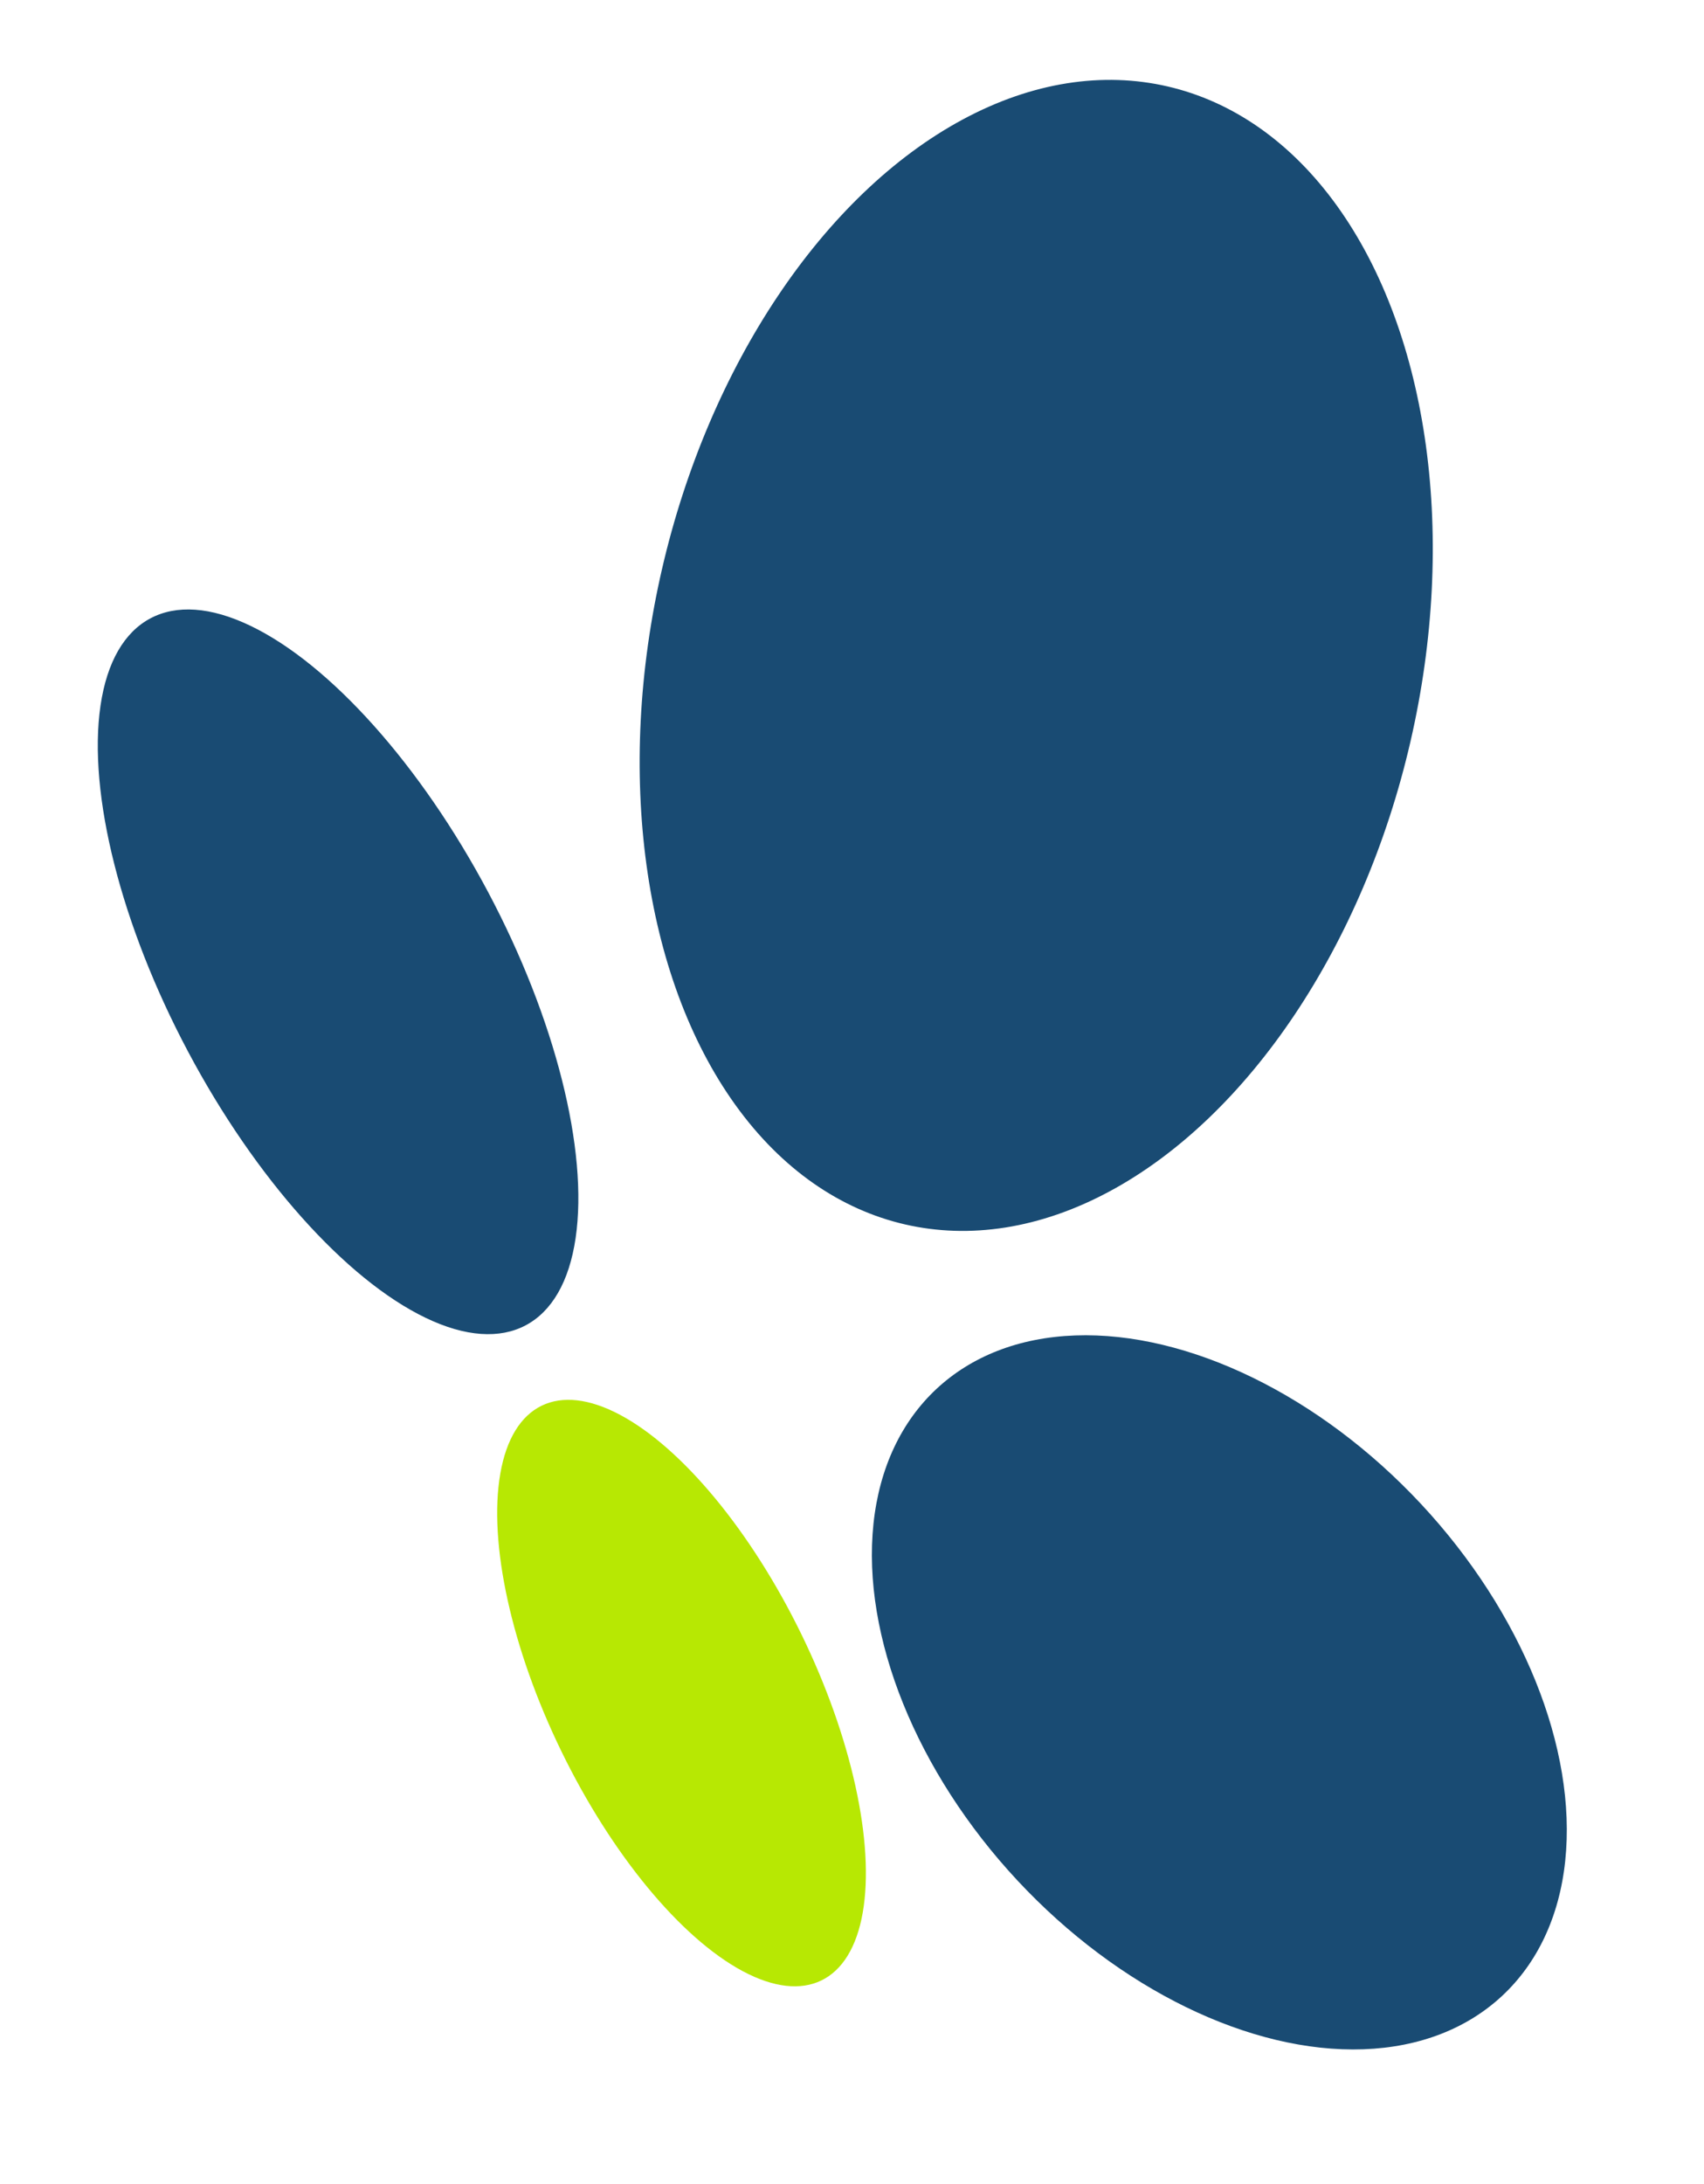 <svg id="Group_9643" data-name="Group 9643" xmlns="http://www.w3.org/2000/svg" width="211.171" height="270.56" viewBox="0 0 211.171 270.56">
  <ellipse id="Ellipse_4" data-name="Ellipse 4" cx="47.592" cy="72.34" rx="47.592" ry="72.34" transform="translate(158.514 162.383) rotate(-167)" fill="#194b73"/>
  <ellipse id="Ellipse_5" data-name="Ellipse 5" cx="34.194" cy="51.399" rx="34.194" ry="51.399" transform="translate(211.171 223.919) rotate(137)" fill="#194b73"/>
  <ellipse id="Ellipse_6" data-name="Ellipse 6" cx="16.544" cy="39.594" rx="16.544" ry="39.594" transform="matrix(-0.899, 0.438, -0.438, -0.899, 116.675, 238.085)" fill="#b7e803"/>
  <ellipse id="Ellipse_7" data-name="Ellipse 7" cx="21.059" cy="49.589" rx="21.059" ry="49.589" transform="matrix(-0.883, 0.469, -0.469, -0.883, 83.748, 154.299)" fill="#194b73"/>
</svg>
